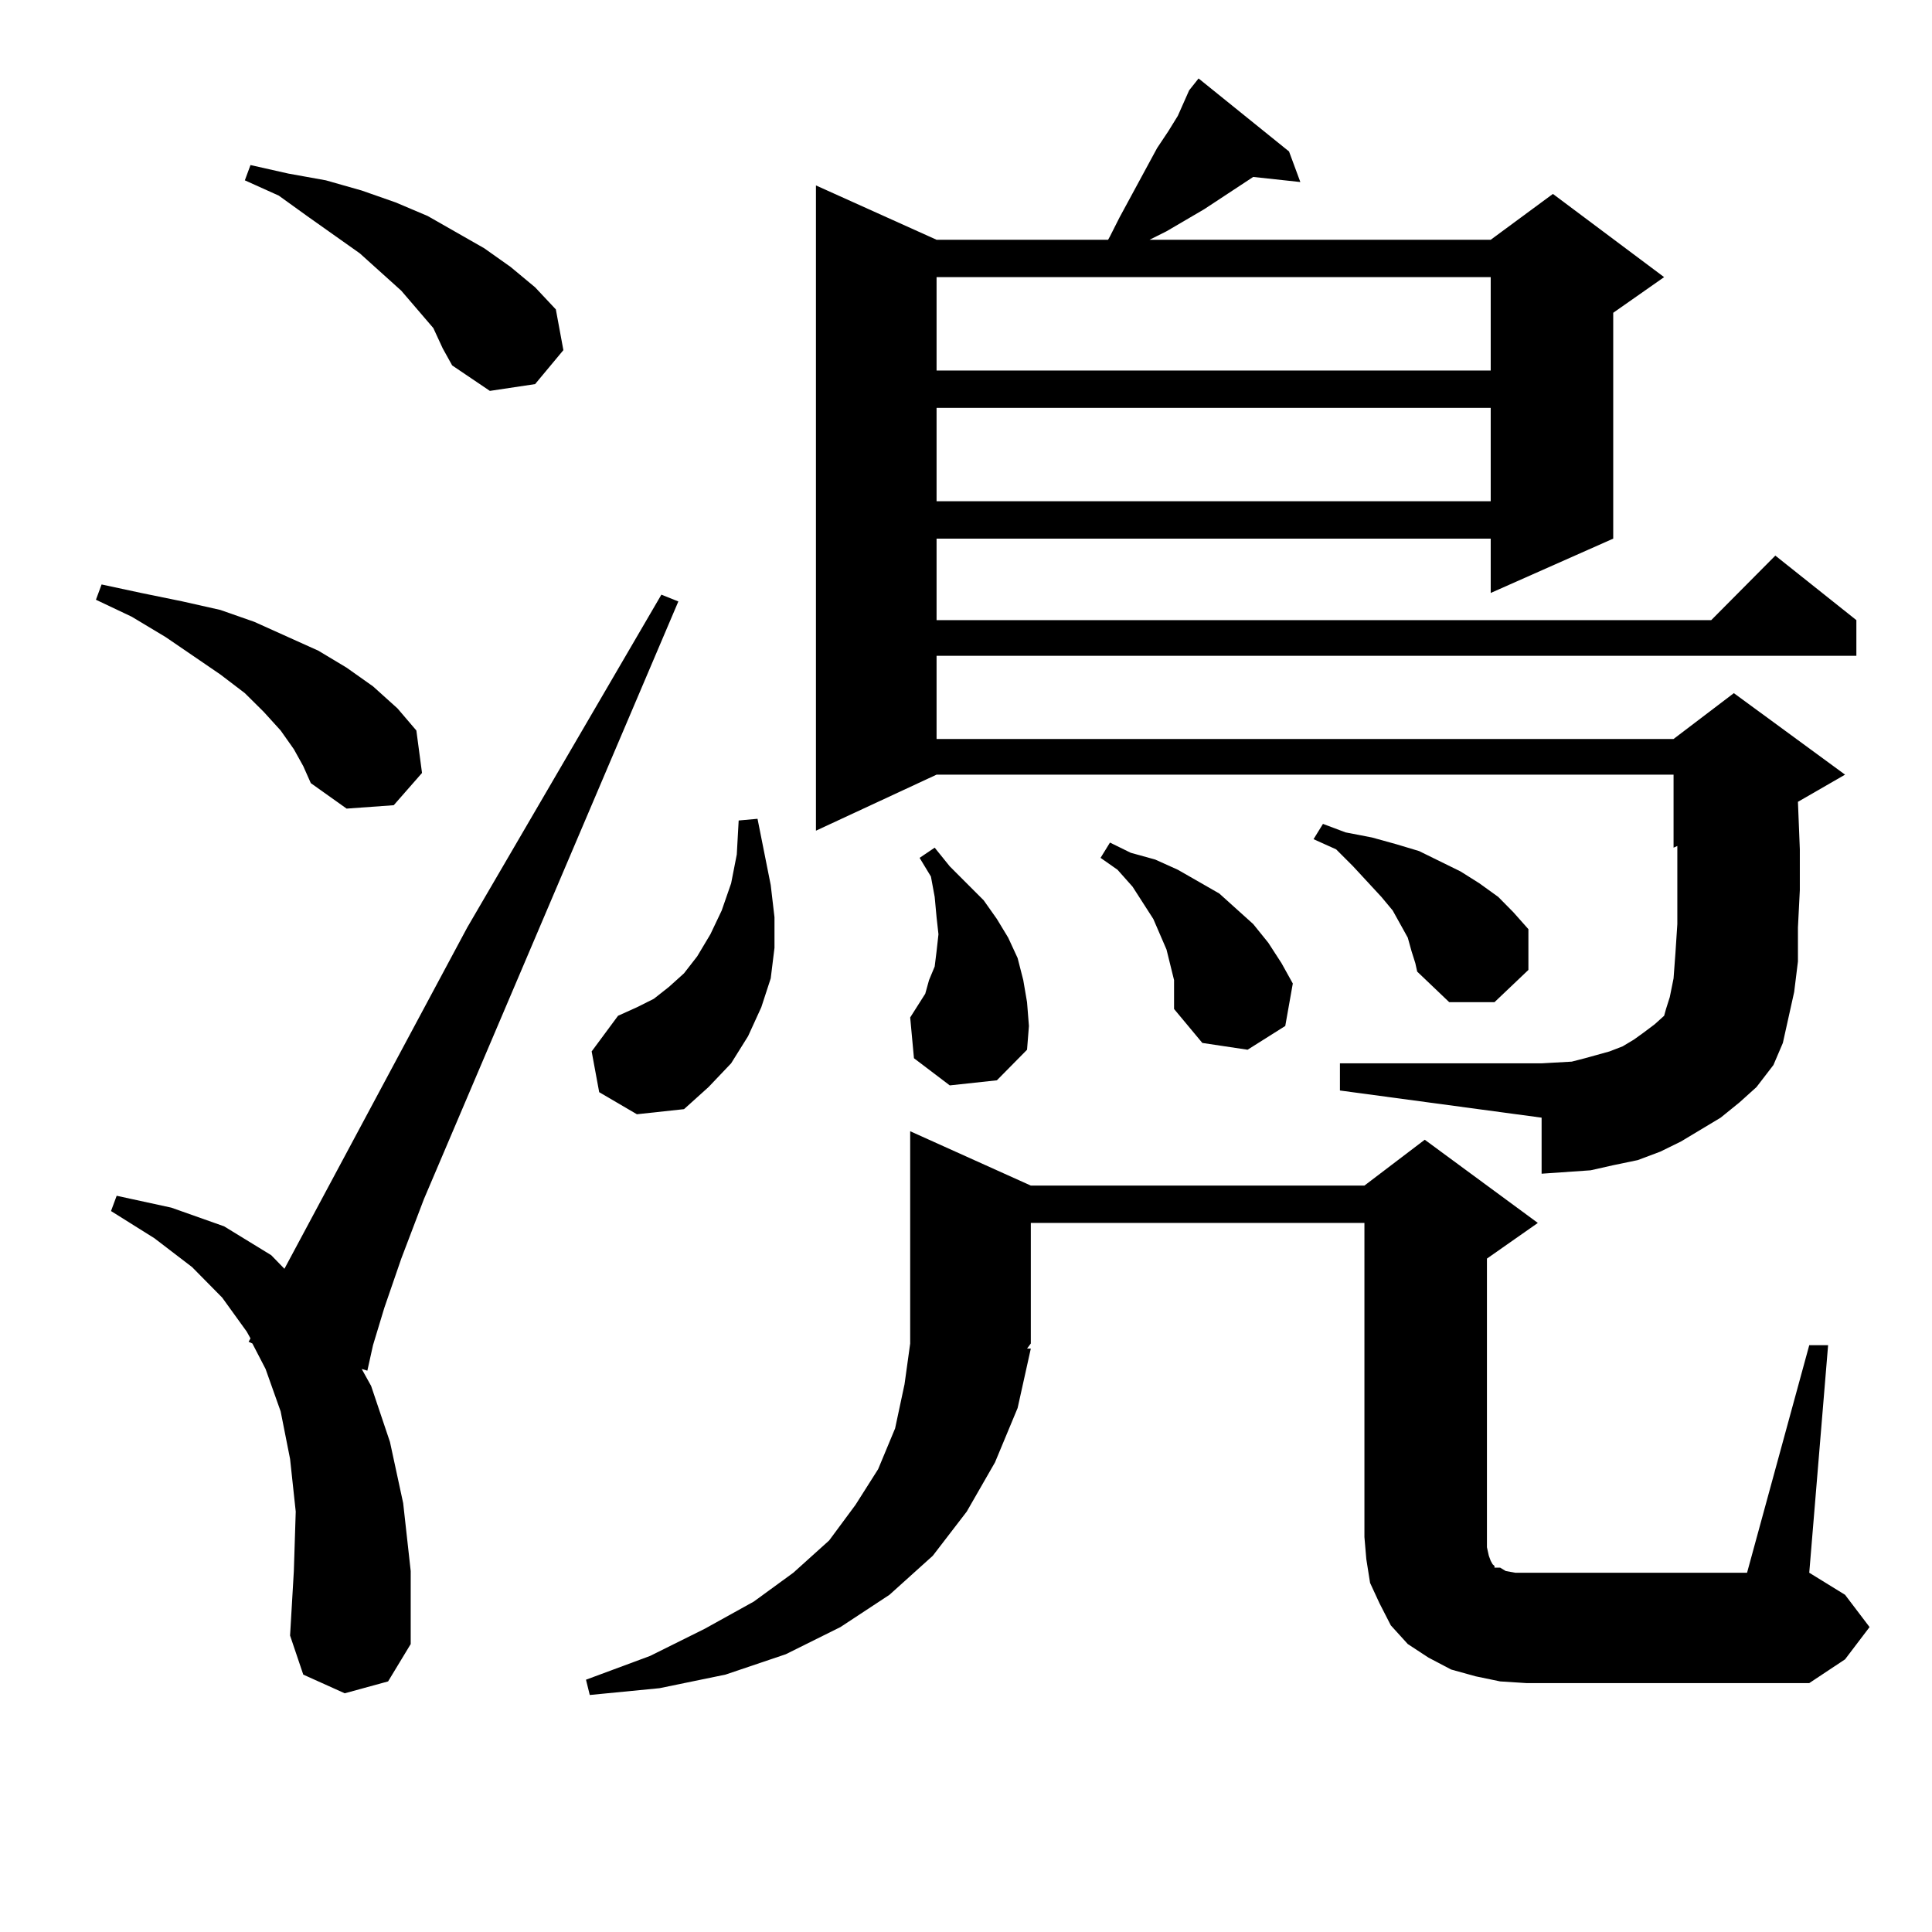 <?xml version="1.0" encoding="utf-8"?>
<!-- Generator: Adobe Illustrator 16.0.0, SVG Export Plug-In . SVG Version: 6.00 Build 0)  -->
<!DOCTYPE svg PUBLIC "-//W3C//DTD SVG 1.1//EN" "http://www.w3.org/Graphics/SVG/1.1/DTD/svg11.dtd">
<svg version="1.1" id="图层_1" xmlns="http://www.w3.org/2000/svg" xmlns:xlink="http://www.w3.org/1999/xlink" x="0px" y="0px"
	 width="1000px" height="1000px" viewBox="0 0 1000 1000" enable-background="new 0 0 1000 1000" xml:space="preserve">
<path d="M152.094,387.773l-6.829-9.668l-8.78-9.668l-9.756-9.668l-12.683-9.668l-28.292-19.336l-17.561-10.547l-18.536-8.789
	l2.927-7.91l20.487,4.395l21.463,4.395l19.512,4.395l17.561,6.152l33.17,14.941l14.634,8.789l13.658,9.668l12.683,11.426
	l9.756,11.426l2.927,21.973L203.8,416.777l-24.39,1.758l-18.536-13.184l-3.902-8.789L152.094,387.773z M178.435,876.445
	l-21.463-9.668l-6.829-20.215l1.951-33.398l0.976-30.762l-2.927-27.246l-4.878-24.609l-7.805-21.973l-6.829-13.184l-1.951-0.879
	l0.976-1.758l-1.951-3.516l-12.683-17.578l-15.609-15.82L79.9,640.898l-22.438-14.063l2.927-7.91l28.292,6.152l27.316,9.668
	l24.39,14.941l6.829,7.031l94.632-176.66l100.485-172.266l8.78,3.516L219.409,620.684l-11.707,30.762l-8.78,25.488l-5.854,19.336
	l-2.927,13.184l-2.927-0.879l4.878,8.789l9.756,29.004l6.829,31.641l3.902,35.156v37.793l-11.707,19.336L178.435,876.445z
	 M224.287,169.805l-16.585-19.336l-21.463-19.336l-27.316-19.336l-14.634-10.547l-17.561-7.91l2.927-7.91l19.512,4.395l19.512,3.516
	l18.536,5.273l17.561,6.152l16.585,7.031l29.268,16.699l13.658,9.668l12.683,10.547l10.731,11.426l3.902,21.094l-14.634,17.578
	l-23.414,3.516l-19.512-13.184l-4.878-8.789L224.287,169.805z M936.465,696.27h9.756l-9.756,117.773l18.536,11.426l12.683,16.699
	l-12.683,16.699l-18.536,12.305H790.127l-13.658-0.879l-12.683-2.637l-12.683-3.516l-11.707-6.152l-10.731-7.031l-8.78-9.668
	l-5.854-11.426l-4.878-10.547l-1.951-12.305l-0.976-11.426V632.988H533.548v62.402l-1.951,2.637h1.951l-6.829,30.762l-11.707,28.125
	l-14.634,25.488l-17.561,22.852l-22.438,20.215l-25.365,16.699l-28.292,14.063l-31.219,10.547l-34.146,7.031l-36.097,3.516
	l-1.951-7.91l33.17-12.305l28.292-14.063l25.365-14.063l20.487-14.941l18.536-16.699l13.658-18.457l11.707-18.457l8.78-21.094
	l4.878-22.852l2.927-21.094V585.527l62.438,28.125h172.679l31.219-23.73l58.535,43.066l-26.341,18.457v144.141v5.273l0.976,4.395
	l0.976,2.637l0.976,1.758l0.976,0.879v0.879h2.927l2.927,1.758l4.878,0.879h5.854h114.144L936.465,696.27z M310.139,565.313
	l-3.902-21.094l13.658-18.457l9.756-4.395l8.78-4.395l7.805-6.152l7.805-7.031l6.829-8.789l6.829-11.426l5.854-12.305l4.878-14.063
	l2.927-14.941l0.976-17.578l9.756-0.879l6.829,34.277l1.951,16.699v15.82l-1.951,15.82l-4.878,14.941l-6.829,14.941l-8.78,14.063
	l-11.707,12.305l-12.683,11.426l-24.39,2.637L310.139,565.313z M615.497,46.758l4.878-6.152l46.828,37.793l5.854,15.82l-24.39-2.637
	l-25.365,16.699l-19.512,11.426l-8.78,4.395h176.581l32.194-23.73l57.56,43.066l-26.341,18.457v116.895l-63.413,28.125v-28.125
	H484.769v42.188h400.966l33.17-33.398l41.95,33.398v18.457H484.769V382.5h381.454l31.219-23.73l57.56,42.188l-24.39,14.063
	l0.976,24.609v21.094l-0.976,19.336v17.578l-1.951,15.82l-2.927,13.184l-2.927,13.184l-4.878,11.426l-8.78,11.426l-8.78,7.91
	l-9.756,7.91l-20.487,12.305l-10.731,5.273l-11.707,4.395l-12.683,2.637l-11.707,2.637l-12.683,0.879l-12.683,0.879v-29.004
	l-104.388-14.063v-14.063h104.388l15.609-0.879l6.829-1.758l12.683-3.516l6.829-2.637l5.854-3.516l4.878-3.516l5.854-4.395
	l4.878-4.395l0.976-3.516l1.951-6.152l1.951-9.668l0.976-13.184l0.976-14.941v-37.793v-2.637l-1.951,0.879v-37.793H484.769
	l-62.438,29.004V95.977l62.438,28.125h88.778l0.976-1.758l4.878-9.668l19.512-36.035l5.854-8.789l4.878-7.91l3.902-8.789
	L615.497,46.758z M491.598,561.797l-18.536-14.063l-1.951-21.094l3.902-6.152l3.902-6.152l1.951-7.031l2.927-7.031l0.976-7.91
	l0.976-8.789l-0.976-8.789l-0.976-10.547l-1.951-10.547l-5.854-9.668l7.805-5.273l7.805,9.668l8.78,8.789l8.78,8.789l6.829,9.668
	l5.854,9.668l4.878,10.547l2.927,11.426l1.951,11.426l0.976,12.305l-0.976,12.305l-15.609,15.82L491.598,561.797z M484.769,143.438
	v48.34h286.822v-48.34H484.769z M484.769,211.113v48.34h286.822v-48.34H484.769z M607.692,507.305l-1.951-7.91l-1.951-7.91
	l-6.829-15.82l-10.731-16.699l-7.805-8.789l-8.78-6.152l4.878-7.91l10.731,5.273l12.683,3.516l11.707,5.273l10.731,6.152
	l10.731,6.152l8.78,7.91l8.78,7.91l7.805,9.668l6.829,10.547l5.854,10.547l-3.902,21.973L645.74,543.34l-23.414-3.516
	l-14.634-17.578v-7.91V507.305z M730.616,492.363l-1.951-7.031l-7.805-14.063l-5.854-7.031l-14.634-15.82l-8.78-8.789l-11.707-5.273
	l4.878-7.91l11.707,4.395l13.658,2.637l12.683,3.516l11.707,3.516l10.731,5.273l10.731,5.273l9.756,6.152l9.756,7.031l7.805,7.91
	l7.805,8.789v21.094l-17.561,16.699h-23.414l-16.585-15.82l-0.976-4.395L730.616,492.363z"/>
</svg>
